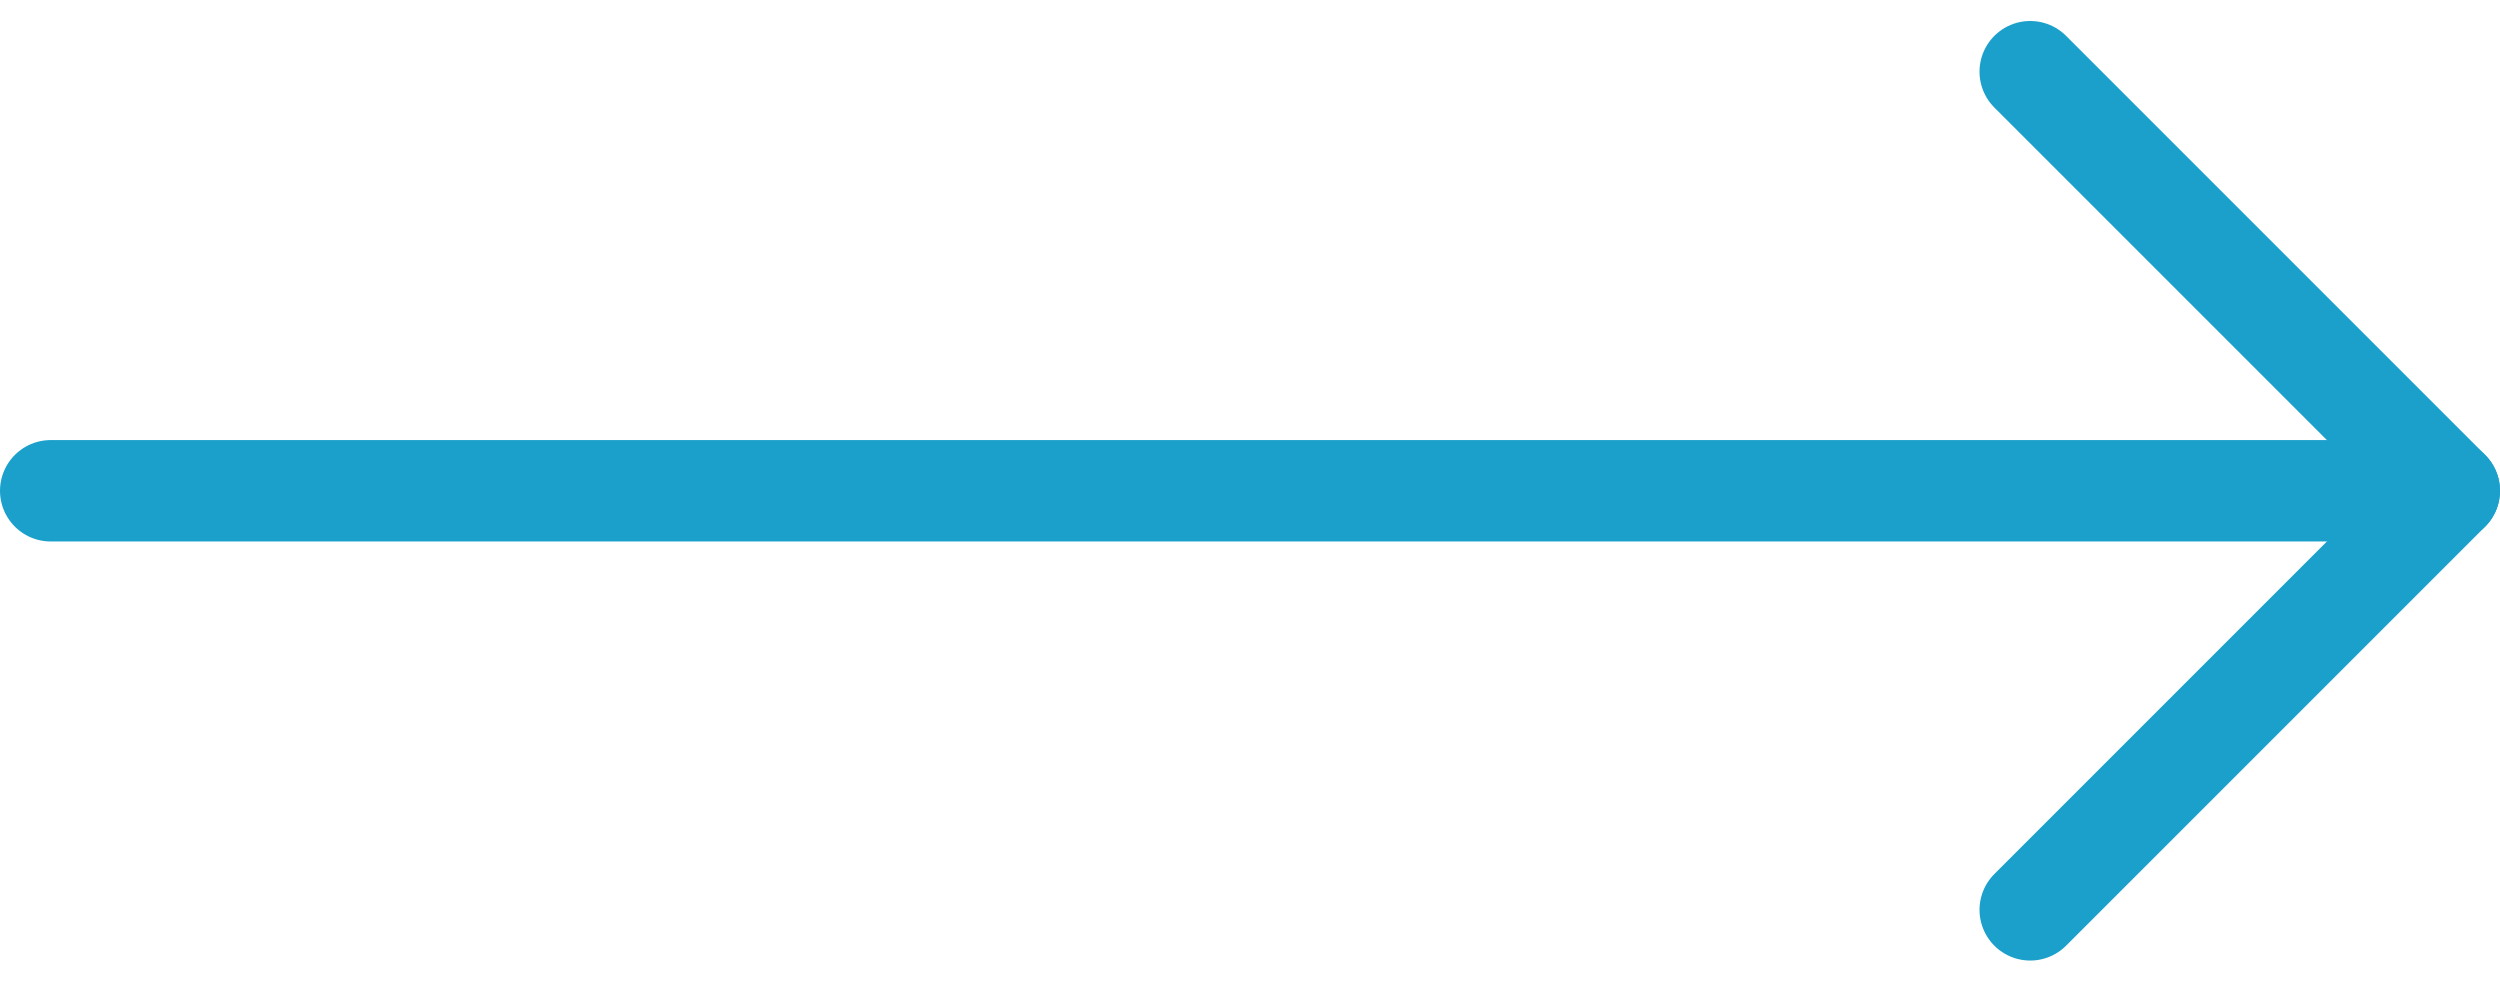 <svg xmlns="http://www.w3.org/2000/svg" width="24.655" height="9.68" viewBox="0 0 24.655 9.68">
	<defs>
		<style>
		:root {
			--web_color2: #1BA0CC;
			--web_color3: #18B194;
		}

		@media screen and (prefers-contrast: more) {
			:root {
			--web_color2: #116DA7;
			--web_color3: #16816F;
			}
		}
		</style>
	</defs>
  <g id="Group_15404" data-name="Group 15404" transform="translate(0.5 0.707)">
    <g id="Group_15103" data-name="Group 15103" transform="translate(0)">
      <line id="Line_1" data-name="Line 1" x2="23.655" transform="translate(0 4.133)" fill="none" stroke="#1BA0CC" stroke-linecap="round" stroke-linejoin="round" stroke-width="1"/>
      <path id="Path_12038" data-name="Path 12038" d="M250.189,2.5l4.133,4.133-4.133,4.133" transform="translate(-230.667 -2.5)" fill="none" stroke="#1BA0CC" stroke-linecap="round" stroke-linejoin="round" stroke-width="1"/>
    </g>
  </g>
</svg>
